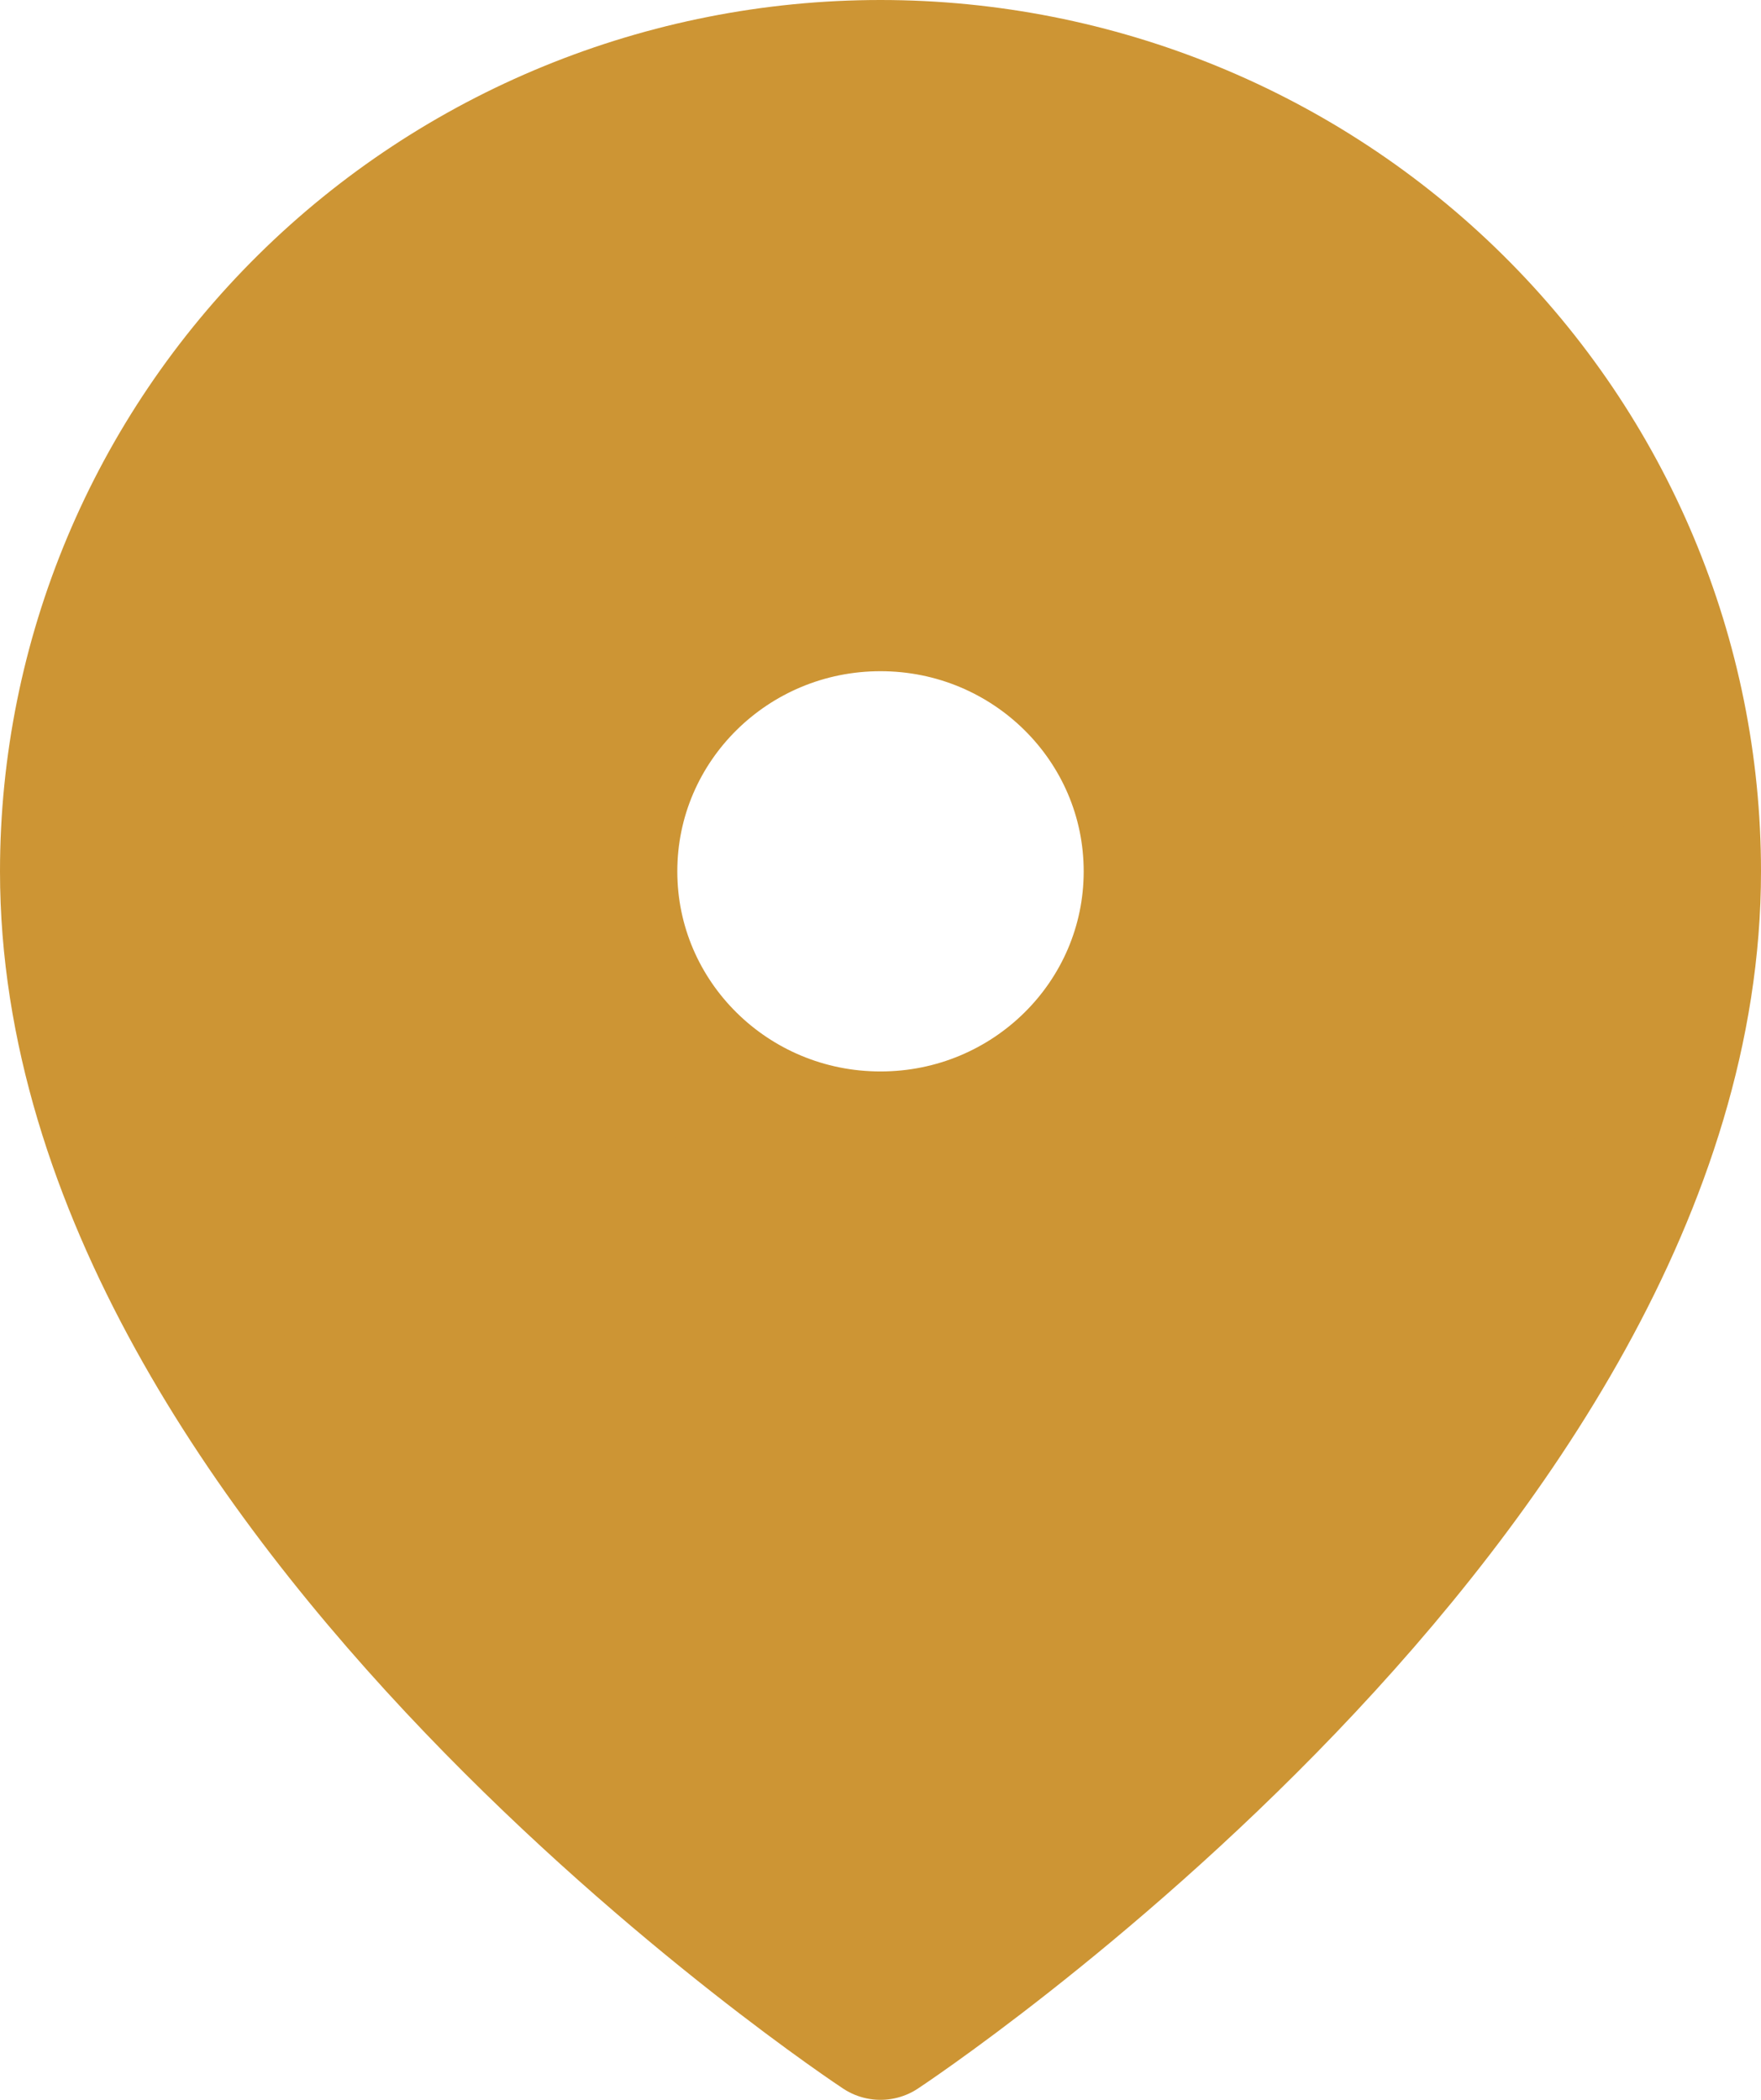 <?xml version="1.0" encoding="UTF-8"?> <svg xmlns="http://www.w3.org/2000/svg" width="26" height="31" viewBox="0 0 26 31" fill="none"><path fill-rule="evenodd" clip-rule="evenodd" d="M25 12.864C25 22.091 13 30 13 30C13 30 1 22.091 1 12.864C1 9.717 2.264 6.7 4.515 4.475C6.765 2.25 9.817 1 13 1C16.183 1 19.235 2.25 21.485 4.475C23.736 6.7 25 9.717 25 12.864ZM13 16.818C15.209 16.818 17 15.048 17 12.864C17 10.68 15.209 8.909 13 8.909C10.791 8.909 9 10.68 9 12.864C9 15.048 10.791 16.818 13 16.818Z" fill="#CD9534" stroke="#CD9534" stroke-width="2" stroke-linecap="round" stroke-linejoin="round"></path></svg> 